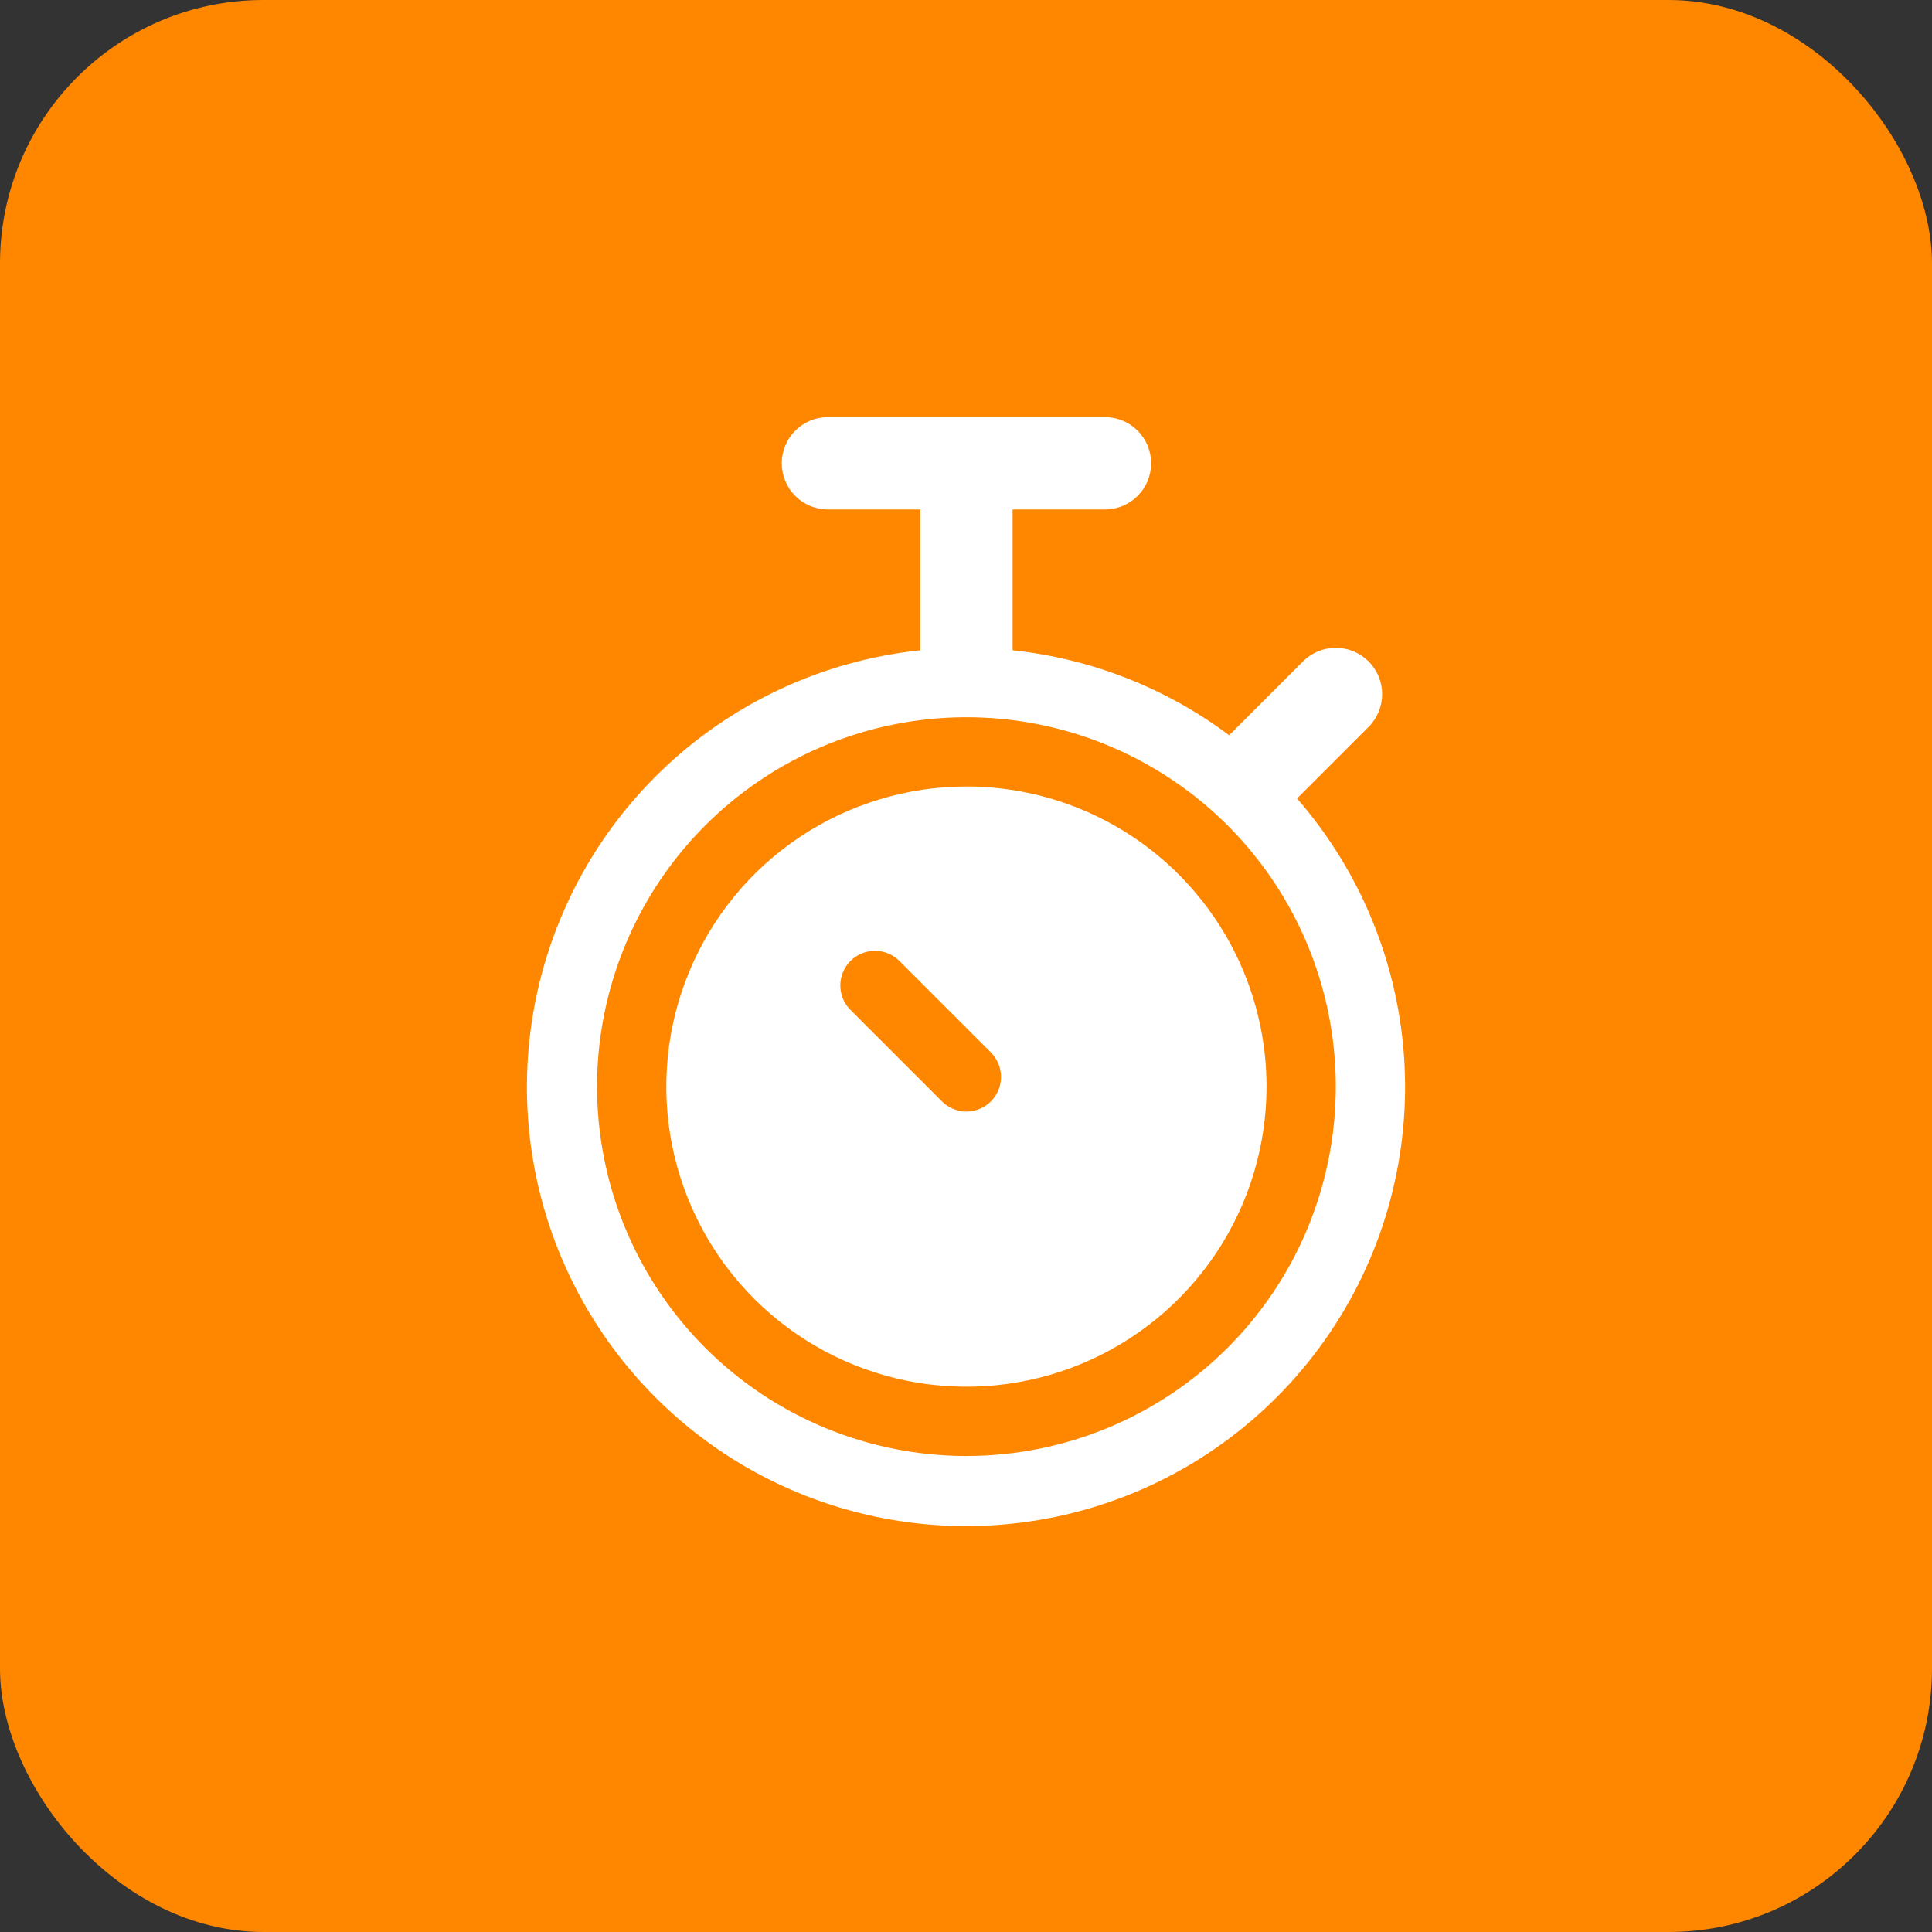 <svg width="88" height="88" viewBox="0 0 88 88" fill="none" xmlns="http://www.w3.org/2000/svg">
<rect x="0" y="0" width="88" height="88" fill="#333333" stroke="none"/>
<rect width="88" height="88" rx="12" fill="#FF8700"/>
<path d="M59.078 36.371L62.337 33.111C62.733 32.715 62.956 32.178 62.956 31.618C62.956 31.058 62.733 30.521 62.337 30.125C61.941 29.729 61.404 29.507 60.844 29.507C60.284 29.507 59.747 29.729 59.351 30.125L55.986 33.49C53.107 31.335 49.699 29.998 46.123 29.62V23.206H50.329C50.886 23.206 51.422 22.985 51.816 22.59C52.21 22.196 52.432 21.661 52.432 21.103C52.432 20.545 52.21 20.01 51.816 19.616C51.422 19.222 50.886 19 50.329 19H37.711C37.153 19 36.618 19.222 36.223 19.616C35.829 20.01 35.608 20.545 35.608 21.103C35.608 21.661 35.829 22.196 36.223 22.59C36.618 22.985 37.153 23.206 37.711 23.206H41.917V29.62C37.462 30.087 33.293 32.035 30.078 35.153C26.862 38.271 24.786 42.378 24.183 46.816C23.579 51.253 24.482 55.766 26.748 59.629C29.014 63.492 32.511 66.484 36.678 68.123C40.846 69.763 45.444 69.956 49.735 68.672C54.026 67.387 57.761 64.7 60.343 61.04C62.925 57.38 64.203 52.96 63.974 48.487C63.744 44.014 62.02 39.748 59.078 36.371ZM44.02 66.319C40.692 66.319 37.439 65.332 34.672 63.483C31.906 61.635 29.749 59.007 28.476 55.933C27.203 52.858 26.869 49.475 27.518 46.212C28.168 42.948 29.77 39.95 32.123 37.598C34.476 35.245 37.474 33.642 40.737 32.993C44.001 32.344 47.384 32.677 50.458 33.95C53.532 35.224 56.16 37.38 58.009 40.147C59.857 42.914 60.844 46.167 60.844 49.494C60.844 53.956 59.072 58.236 55.916 61.391C52.761 64.546 48.482 66.319 44.02 66.319Z" fill="white"/>
<path d="M44.019 35.824C41.316 35.824 38.673 36.626 36.425 38.128C34.177 39.63 32.425 41.765 31.39 44.263C30.355 46.761 30.085 49.509 30.612 52.161C31.14 54.812 32.442 57.248 34.353 59.16C36.265 61.072 38.701 62.374 41.353 62.901C44.004 63.428 46.753 63.158 49.251 62.123C51.748 61.089 53.883 59.336 55.386 57.088C56.888 54.84 57.689 52.197 57.689 49.494C57.689 45.868 56.249 42.392 53.685 39.828C51.122 37.264 47.645 35.824 44.019 35.824ZM45.134 50.167C44.838 50.462 44.437 50.628 44.019 50.628C43.601 50.628 43.201 50.462 42.905 50.167L38.699 45.961C38.42 45.662 38.268 45.266 38.276 44.858C38.283 44.449 38.448 44.059 38.737 43.77C39.026 43.481 39.416 43.316 39.825 43.309C40.233 43.301 40.629 43.453 40.928 43.732L45.134 47.938C45.429 48.233 45.595 48.634 45.595 49.052C45.595 49.47 45.429 49.871 45.134 50.167Z" fill="white"/>
</svg>
